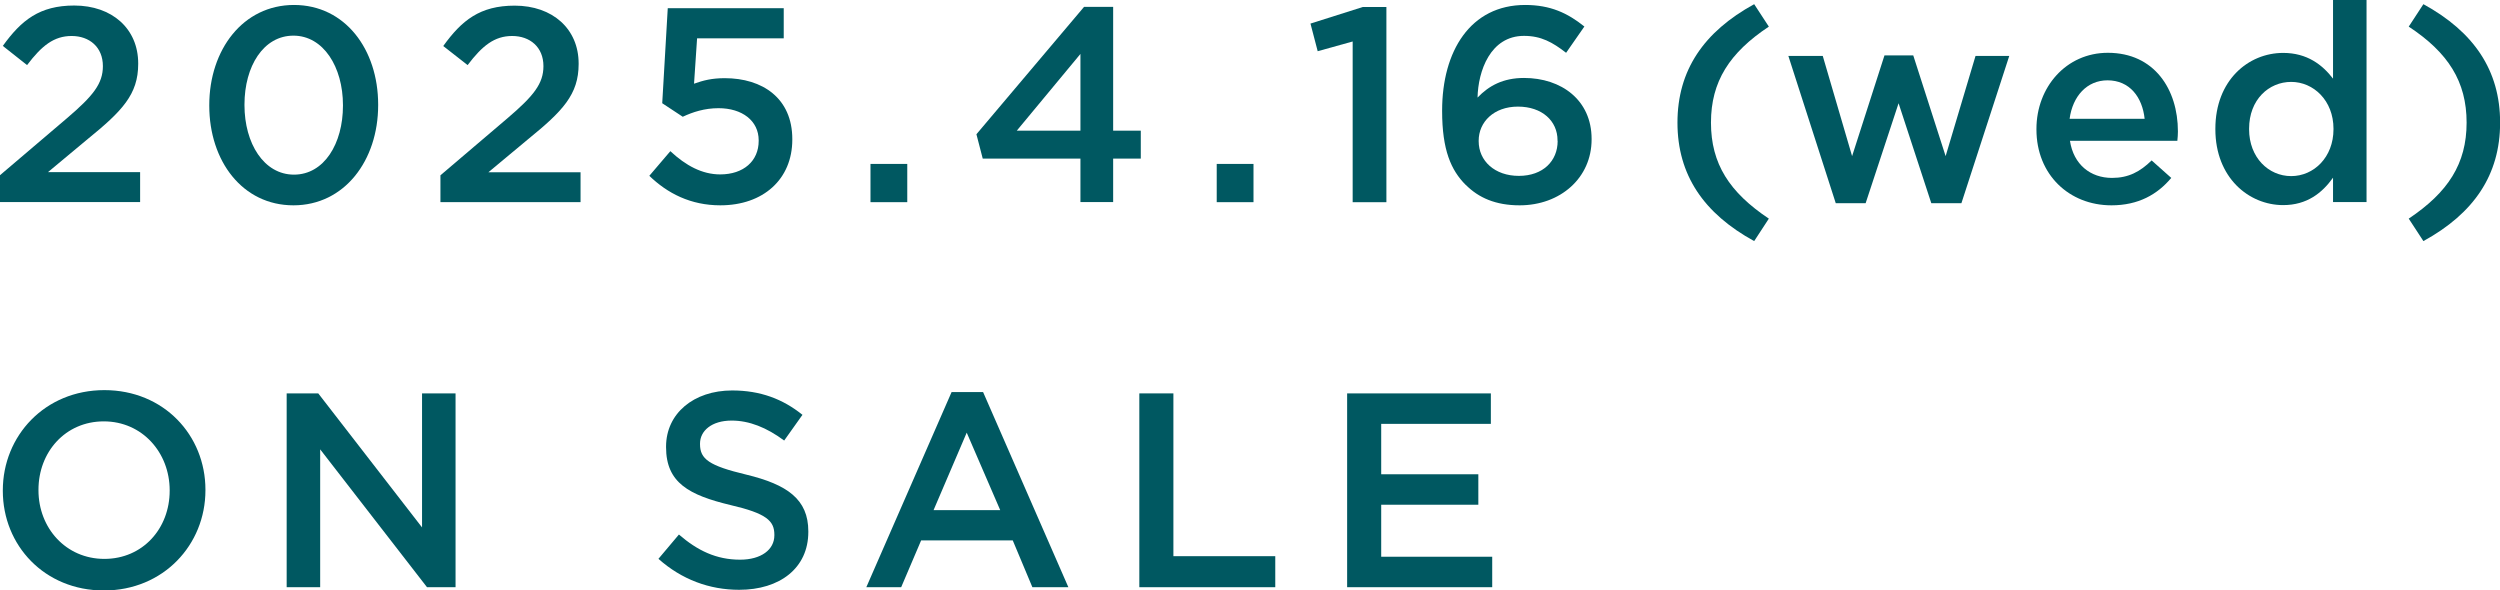 <?xml version="1.0" encoding="UTF-8"?>
<svg id="_レイヤー_2" data-name="レイヤー 2" xmlns="http://www.w3.org/2000/svg" viewBox="0 0 221.6 52.34">
  <defs>
    <style>
      .cls-1 {
        fill: #005861;
      }
    </style>
  </defs>
  <g id="text">
    <g>
      <path class="cls-1" d="M0,15.53l5.91-5.03c2.36-2.01,3.21-3.09,3.21-4.64,0-1.69-1.2-2.67-2.77-2.67s-2.65.86-3.95,2.58L.25,4.07C1.89,1.79,3.51.49,6.58.49c3.36,0,5.67,2.06,5.67,5.13v.05c0,2.7-1.42,4.17-4.47,6.65l-3.53,2.94h8.17v2.65H0v-2.38Z"/>
      <path class="cls-1" d="M18.55,9.37v-.05c0-4.91,2.99-8.88,7.51-8.88s7.46,3.93,7.46,8.83v.05c0,4.91-2.99,8.88-7.51,8.88s-7.46-3.93-7.46-8.83ZM30.4,9.37v-.05c0-3.39-1.74-6.16-4.39-6.16s-4.34,2.7-4.34,6.11v.05c0,3.39,1.72,6.16,4.39,6.16s4.34-2.75,4.34-6.11Z"/>
      <path class="cls-1" d="M39.05,15.53l5.91-5.03c2.36-2.01,3.21-3.09,3.21-4.64,0-1.69-1.2-2.67-2.77-2.67s-2.65.86-3.95,2.58l-2.16-1.69c1.64-2.28,3.26-3.58,6.33-3.58,3.36,0,5.67,2.06,5.67,5.13v.05c0,2.7-1.42,4.17-4.47,6.65l-3.53,2.94h8.17v2.65h-12.42v-2.38Z"/>
      <path class="cls-1" d="M57.56,15.58l1.86-2.18c1.37,1.28,2.82,2.06,4.42,2.06,2.06,0,3.41-1.18,3.41-2.97v-.05c0-1.74-1.47-2.85-3.56-2.85-1.23,0-2.28.34-3.17.76l-1.82-1.2.49-8.42h10.28v2.67h-7.68l-.27,4.02c.81-.29,1.57-.49,2.72-.49,3.34,0,5.99,1.77,5.99,5.4v.05c0,3.51-2.58,5.82-6.38,5.82-2.63,0-4.69-1.06-6.31-2.63Z"/>
      <path class="cls-1" d="M77.16,14.53h3.26v3.39h-3.26v-3.39Z"/>
      <path class="cls-1" d="M95.77,14.06h-8.66l-.56-2.16L96.09.61h2.58v10.97h2.45v2.48h-2.45v3.85h-2.9v-3.85ZM95.77,11.58v-6.8l-5.64,6.8h5.64Z"/>
      <path class="cls-1" d="M107.85,14.53h3.26v3.39h-3.26v-3.39Z"/>
      <path class="cls-1" d="M119.89,3.68l-3.09.86-.64-2.45,4.64-1.47h2.09v17.3h-2.99V3.68Z"/>
      <path class="cls-1" d="M129.92,16.39c-1.3-1.3-2.09-3.09-2.09-6.55v-.05c0-5.25,2.5-9.35,7.36-9.35,2.23,0,3.75.71,5.25,1.91l-1.62,2.33c-1.2-.93-2.21-1.5-3.73-1.5-2.99,0-4.07,3.12-4.12,5.47,1.01-1.06,2.28-1.74,4.12-1.74,3.31,0,5.99,1.96,5.99,5.4v.05c0,3.41-2.77,5.84-6.38,5.84-2.11,0-3.63-.66-4.78-1.82ZM138.06,12.49v-.05c0-1.72-1.37-2.99-3.51-2.99s-3.48,1.37-3.48,3.02v.05c0,1.74,1.42,3.07,3.56,3.07s3.44-1.32,3.44-3.09Z"/>
      <path class="cls-1" d="M148.69,10.87c0-4.64,2.33-8.05,6.8-10.5l1.3,1.99c-3.48,2.31-5.13,4.86-5.13,8.51s1.64,6.18,5.13,8.51l-1.3,1.99c-4.47-2.45-6.8-5.86-6.8-10.5Z"/>
      <path class="cls-1" d="M158.53,4.96h3.04l2.6,8.88,2.87-8.93h2.55l2.87,8.93,2.65-8.88h2.99l-4.24,13.05h-2.67l-2.9-8.86-2.92,8.86h-2.65l-4.2-13.05Z"/>
      <path class="cls-1" d="M180.51,11.48v-.05c0-3.7,2.63-6.75,6.33-6.75,4.12,0,6.21,3.24,6.21,6.97,0,.27-.02.54-.05.83h-9.52c.32,2.11,1.82,3.29,3.73,3.29,1.45,0,2.48-.54,3.51-1.55l1.74,1.55c-1.23,1.47-2.92,2.43-5.3,2.43-3.75,0-6.65-2.72-6.65-6.72ZM190.1,10.53c-.2-1.91-1.32-3.41-3.29-3.41-1.82,0-3.09,1.4-3.36,3.41h6.65Z"/>
      <path class="cls-1" d="M196.37,11.46v-.05c0-4.29,2.92-6.72,6.01-6.72,2.13,0,3.48,1.06,4.42,2.28V0h2.97v17.91h-2.97v-2.16c-.96,1.35-2.31,2.43-4.42,2.43-3.04,0-6.01-2.43-6.01-6.72ZM206.84,11.46v-.05c0-2.5-1.77-4.15-3.75-4.15s-3.73,1.57-3.73,4.15v.05c0,2.5,1.72,4.15,3.73,4.15s3.75-1.67,3.75-4.15Z"/>
      <path class="cls-1" d="M213.51,19.38c3.48-2.33,5.13-4.86,5.13-8.51s-1.64-6.21-5.13-8.51l1.3-1.99c4.47,2.45,6.8,5.86,6.8,10.5s-2.33,8.05-6.8,10.5l-1.3-1.99Z"/>
      <path class="cls-1" d="M.25,43.51v-.05c0-4.83,3.73-8.88,9-8.88s8.96,4,8.96,8.83v.05c0,4.83-3.73,8.88-9,8.88S.25,48.34.25,43.51ZM15.04,43.51v-.05c0-3.34-2.43-6.11-5.84-6.11s-5.79,2.72-5.79,6.06v.05c0,3.34,2.43,6.08,5.84,6.08s5.79-2.7,5.79-6.04Z"/>
      <path class="cls-1" d="M25.41,34.87h2.8l9.2,11.88v-11.88h2.97v17.18h-2.53l-9.47-12.22v12.22h-2.97v-17.18Z"/>
      <path class="cls-1" d="M58.36,49.54l1.82-2.16c1.64,1.42,3.31,2.23,5.42,2.23,1.86,0,3.04-.88,3.04-2.16v-.05c0-1.23-.69-1.89-3.88-2.63-3.66-.88-5.72-1.96-5.72-5.13v-.05c0-2.94,2.45-4.98,5.86-4.98,2.5,0,4.49.76,6.23,2.16l-1.62,2.28c-1.55-1.15-3.09-1.77-4.66-1.77-1.77,0-2.8.91-2.8,2.04v.05c0,1.32.79,1.91,4.1,2.7,3.63.88,5.5,2.18,5.5,5.03v.05c0,3.21-2.53,5.13-6.13,5.13-2.63,0-5.1-.91-7.16-2.75Z"/>
      <path class="cls-1" d="M84.34,34.75h2.8l7.56,17.3h-3.19l-1.74-4.15h-8.12l-1.77,4.15h-3.09l7.56-17.3ZM88.66,45.22l-2.97-6.87-2.94,6.87h5.91Z"/>
      <path class="cls-1" d="M100.99,34.87h3.02v14.43h9.03v2.75h-12.05v-17.18Z"/>
      <path class="cls-1" d="M119.42,34.87h12.73v2.7h-9.72v4.47h8.61v2.7h-8.61v4.61h9.84v2.7h-12.86v-17.18Z"/>
    </g>
  </g>
</svg>